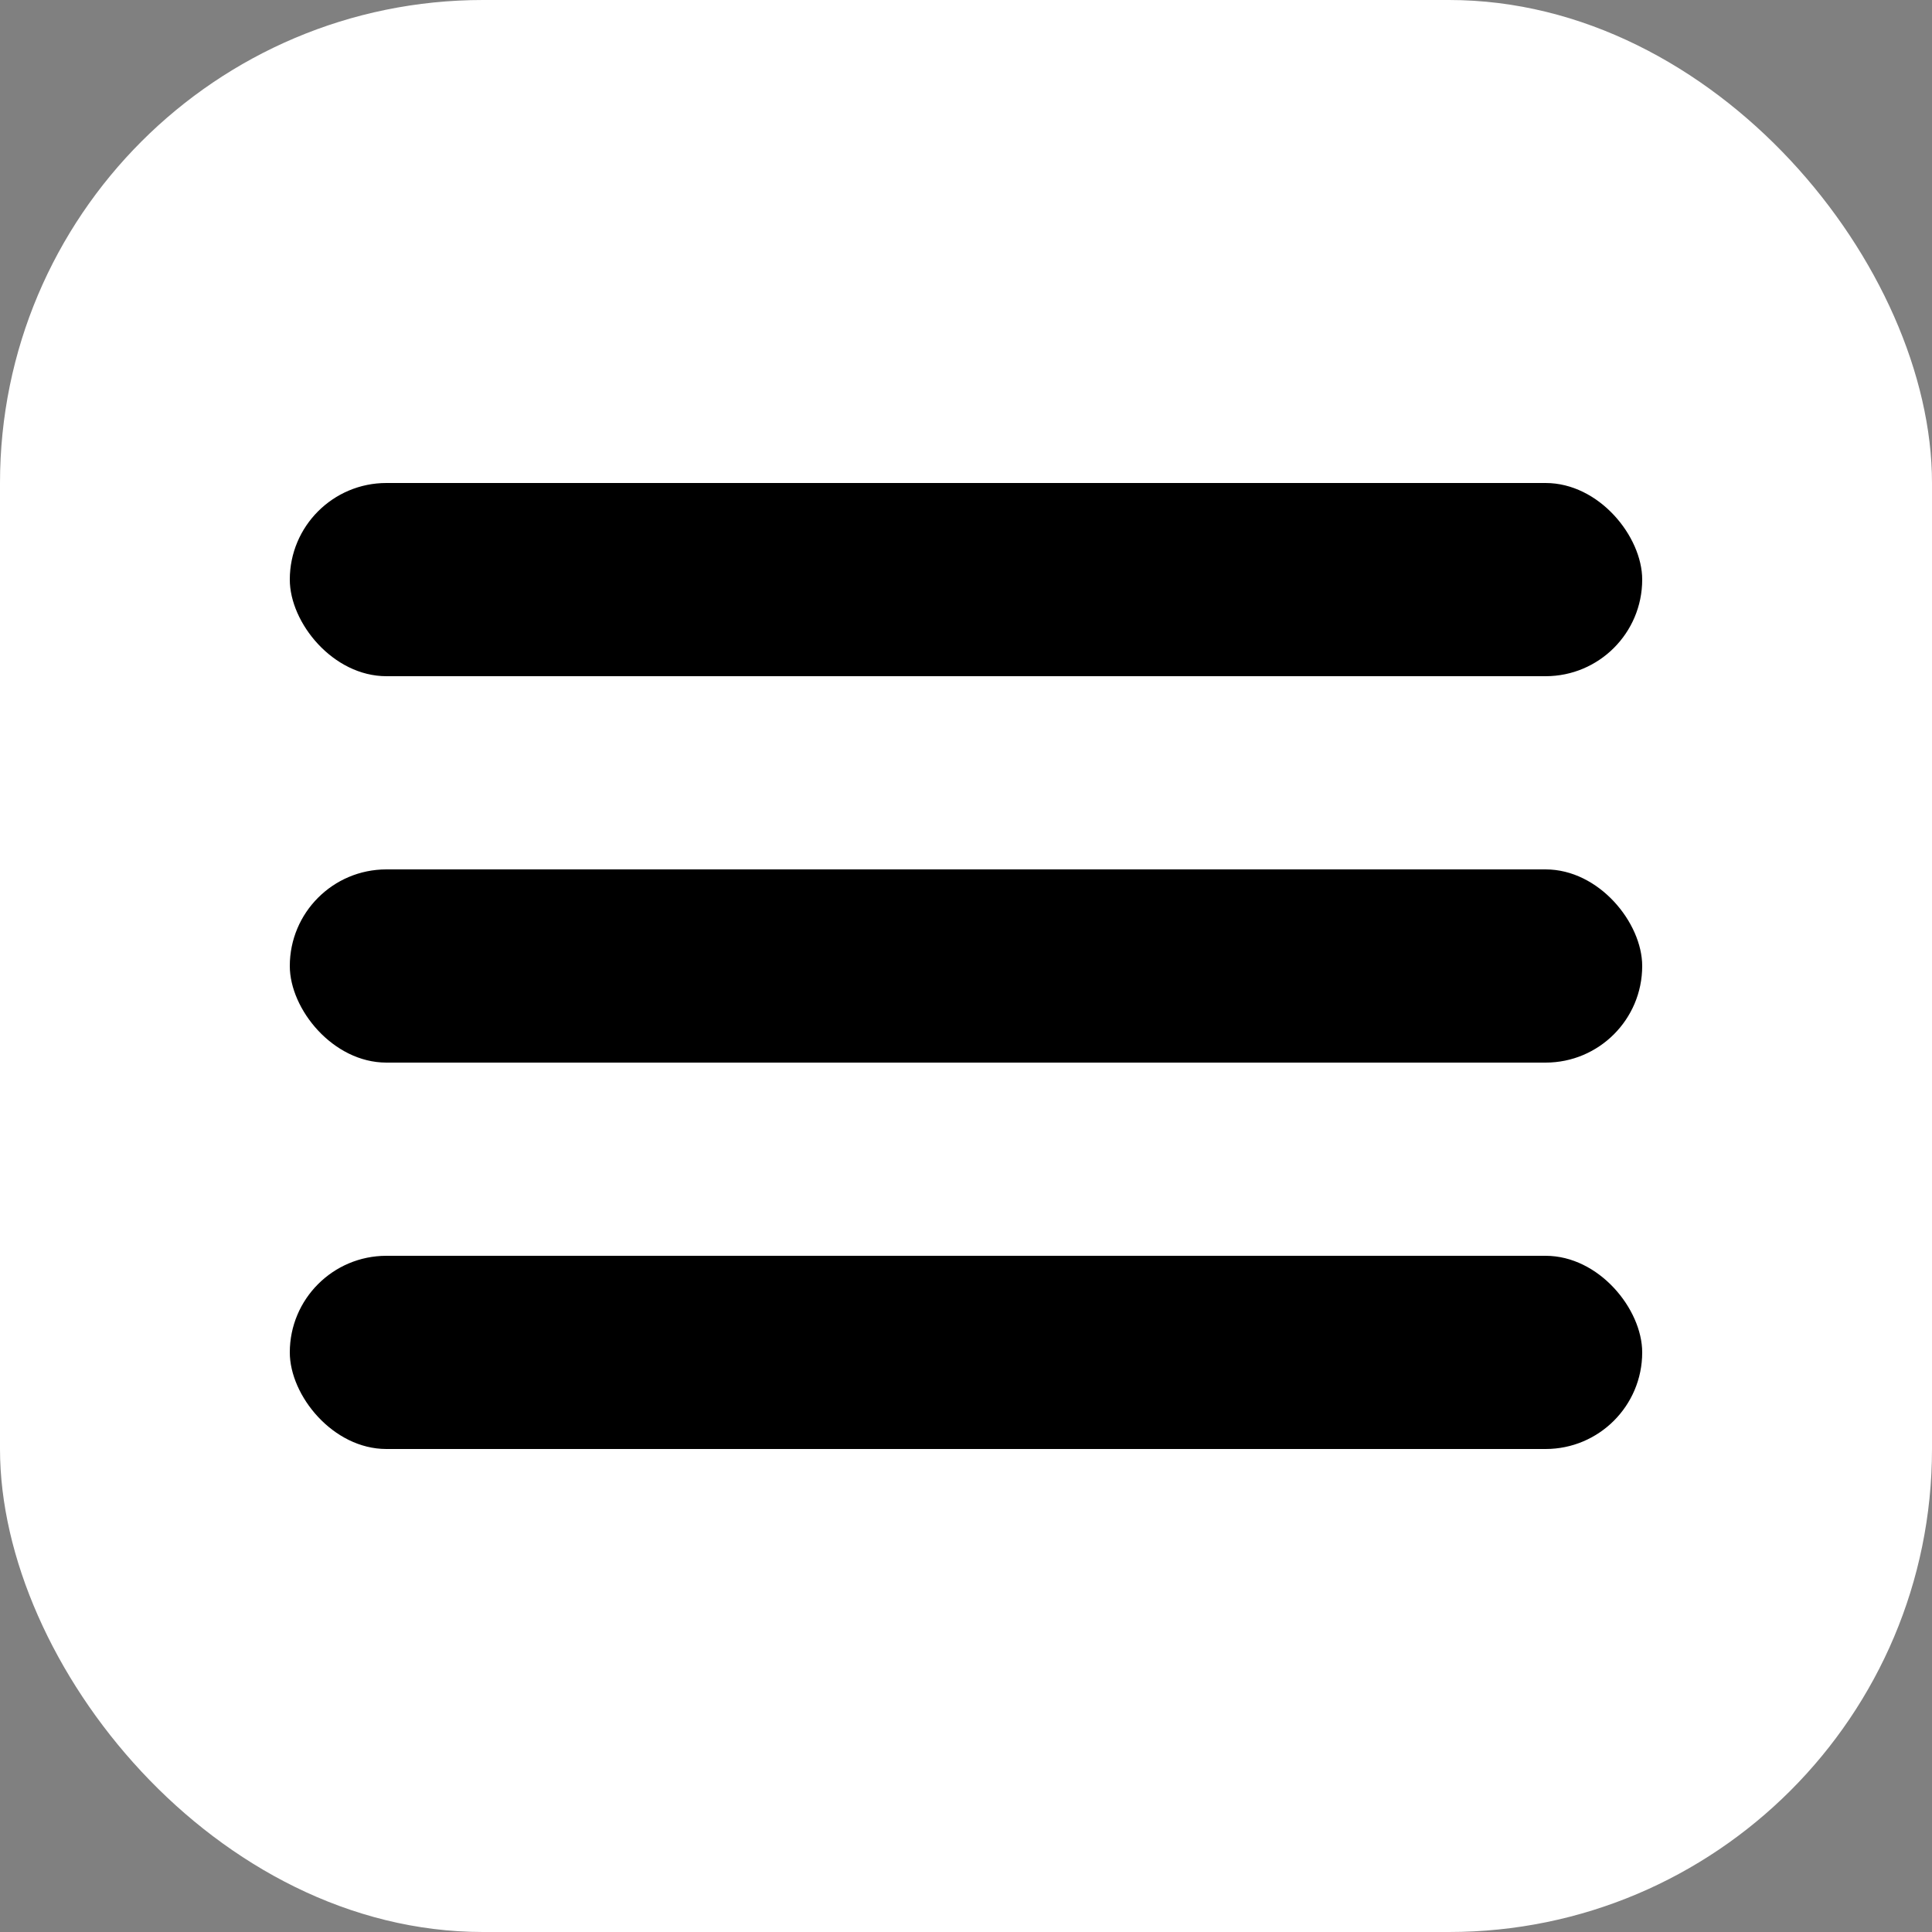 <?xml version="1.0" encoding="UTF-8"?> <svg xmlns="http://www.w3.org/2000/svg" width="20" height="20" viewBox="0 0 20 20" fill="none"><rect x="0" y="0" width="20" height="20" fill="#808080" stroke="none"/><rect width="20" height="20" rx="5" fill="white"></rect><rect x="3" y="9" width="14" height="2" rx="1" fill="black"></rect><rect x="3" y="5" width="14" height="2" rx="1" fill="black"></rect><rect x="3" y="13" width="14" height="2" rx="1" fill="black"></rect></svg> 